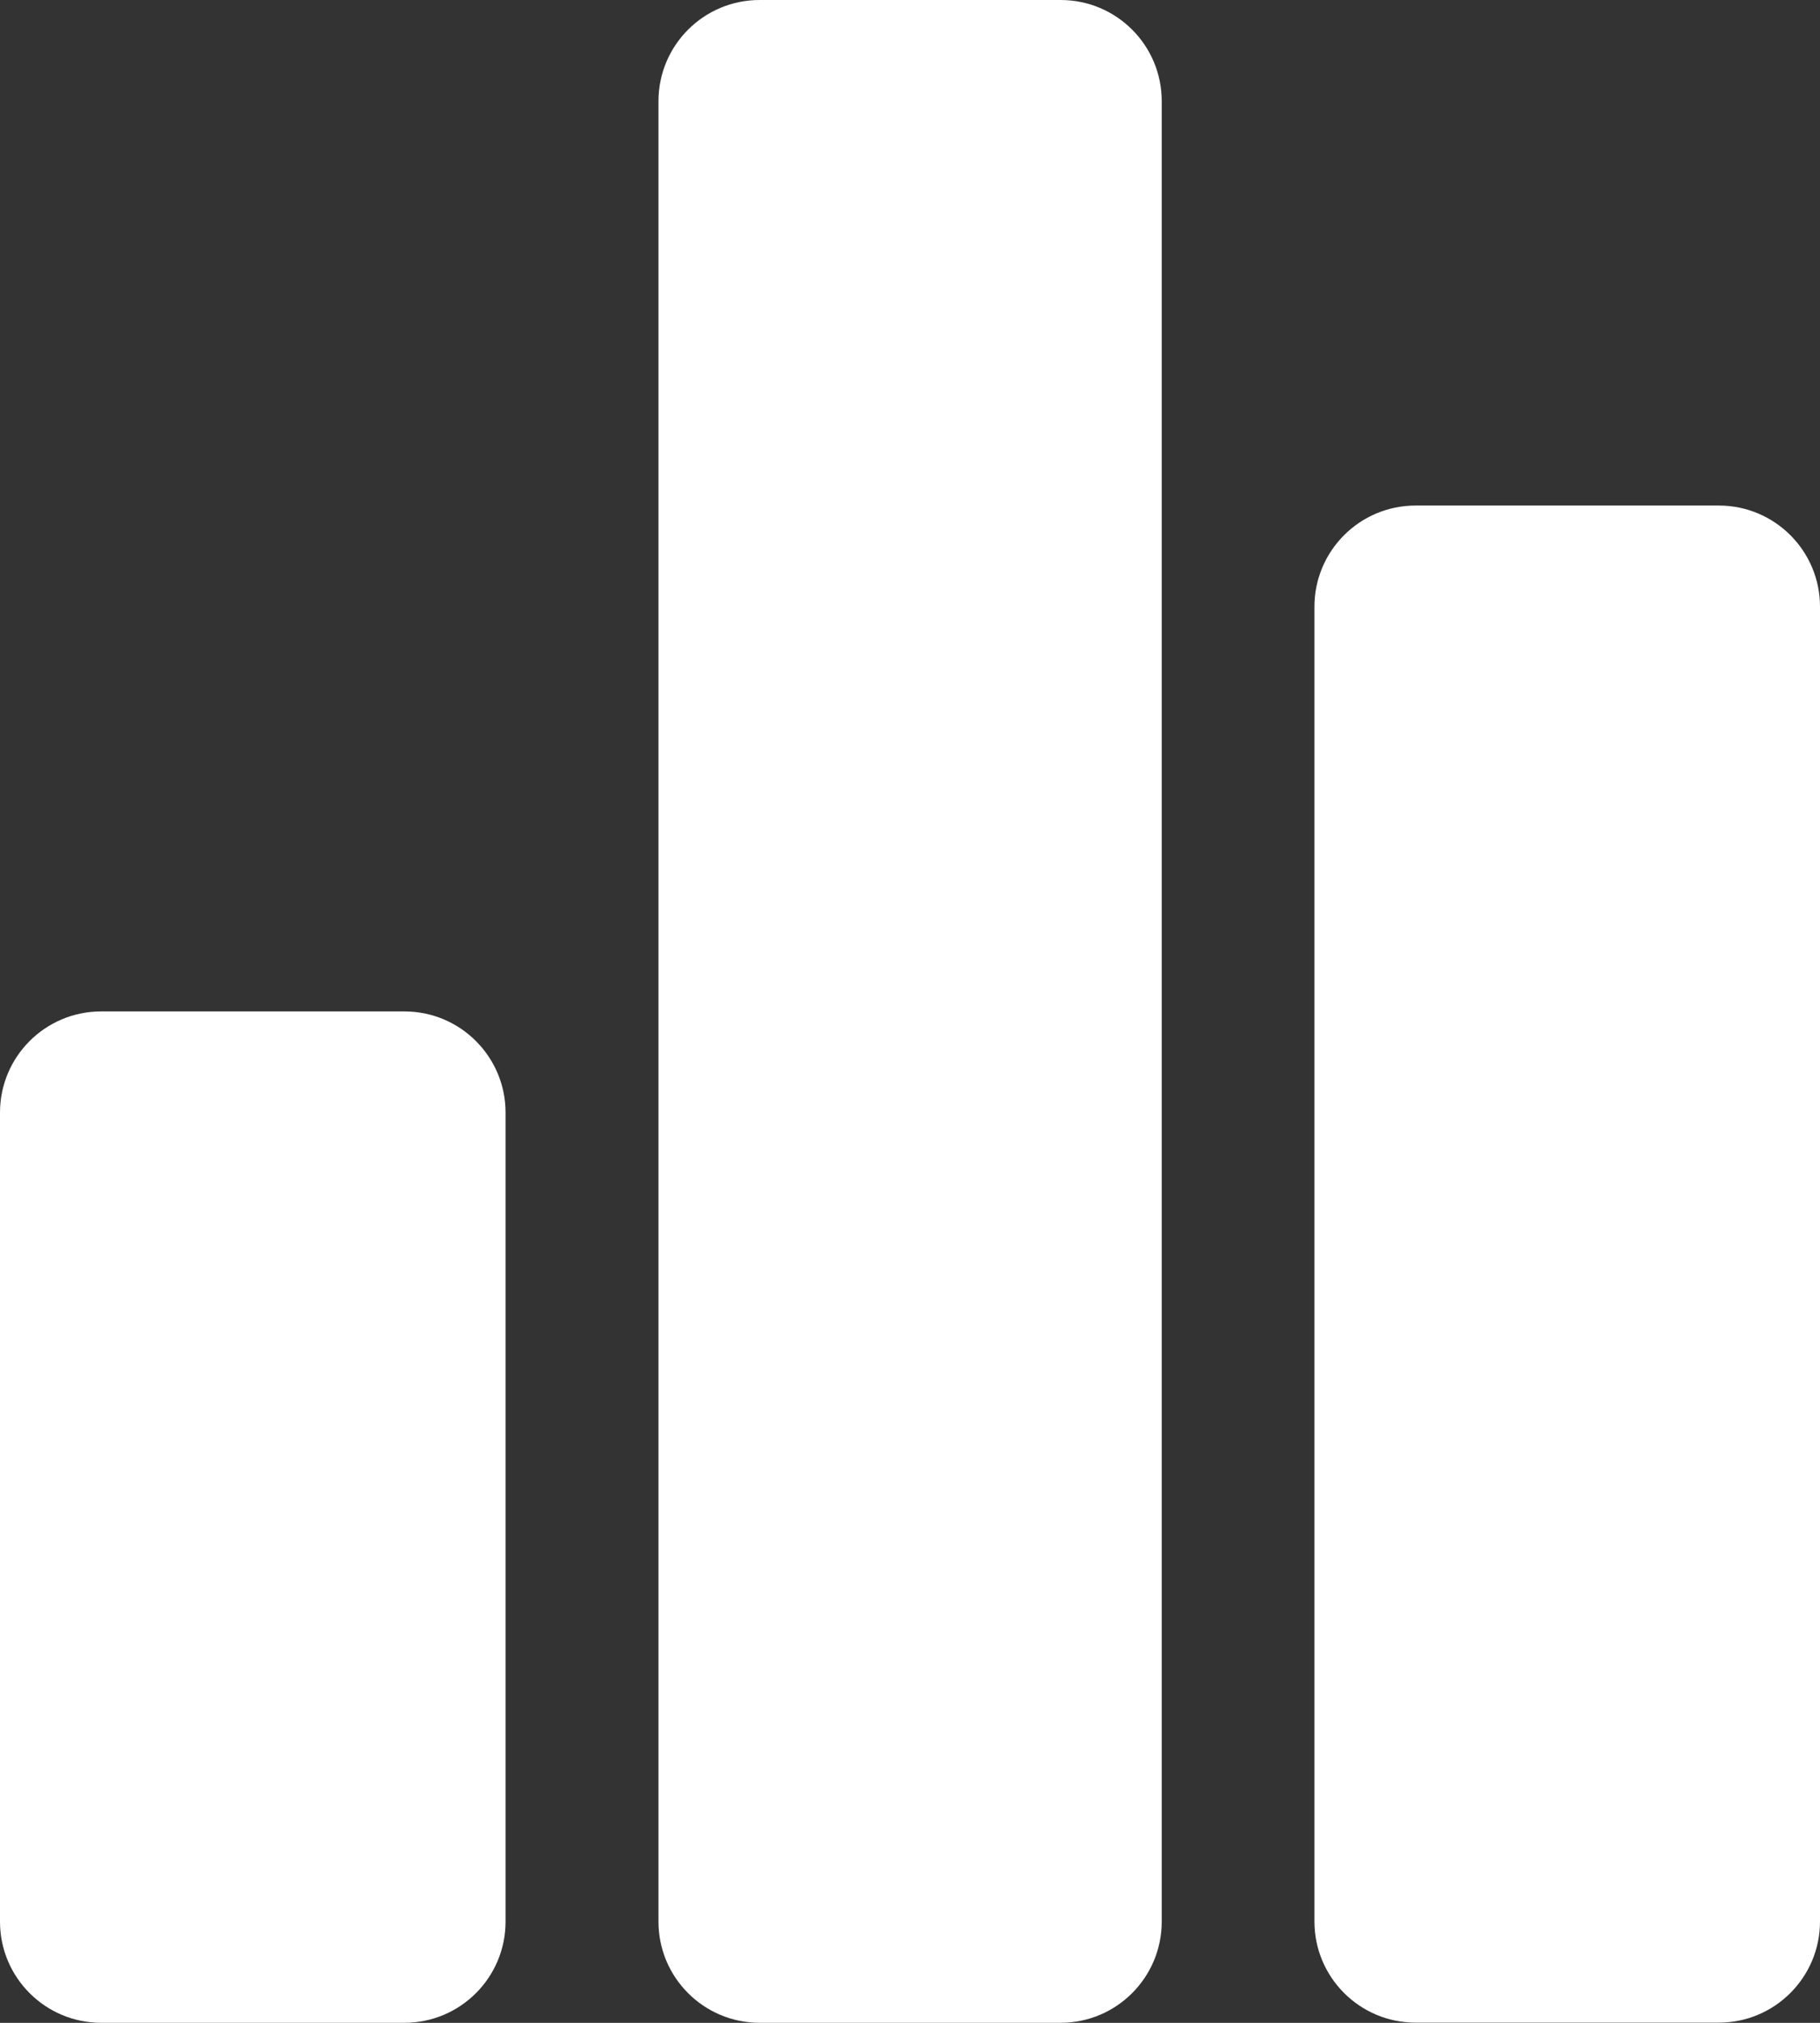 <svg width="45" height="50" viewBox="0 0 45 50" fill="none" xmlns="http://www.w3.org/2000/svg">
<rect x="0" y="0" width="45" height="50" fill="#333333" stroke="none"/>
<path d="M26.224 0H18.781C17.401 0 16.281 1.12 16.281 2.5V47.499C16.281 48.879 17.401 49.999 18.781 49.999H26.224C27.604 49.999 28.724 48.879 28.724 47.499V2.5C28.724 1.12 27.606 0 26.224 0Z" fill="white"/>
<path d="M42.5 12.496H35C33.62 12.496 32.5 13.616 32.5 14.996V47.495C32.5 48.875 33.62 49.995 35 49.995H42.5C43.88 49.995 45 48.875 45 47.495V14.996C45 13.616 43.88 12.496 42.5 12.496Z" fill="white"/>
<path d="M10 25H2.5C1.12 25 0 26.12 0 27.5V47.499C0 48.879 1.12 49.999 2.5 49.999H10C11.38 49.999 12.5 48.879 12.5 47.499V27.5C12.5 26.12 11.38 25 10 25Z" fill="white"/>
</svg>
